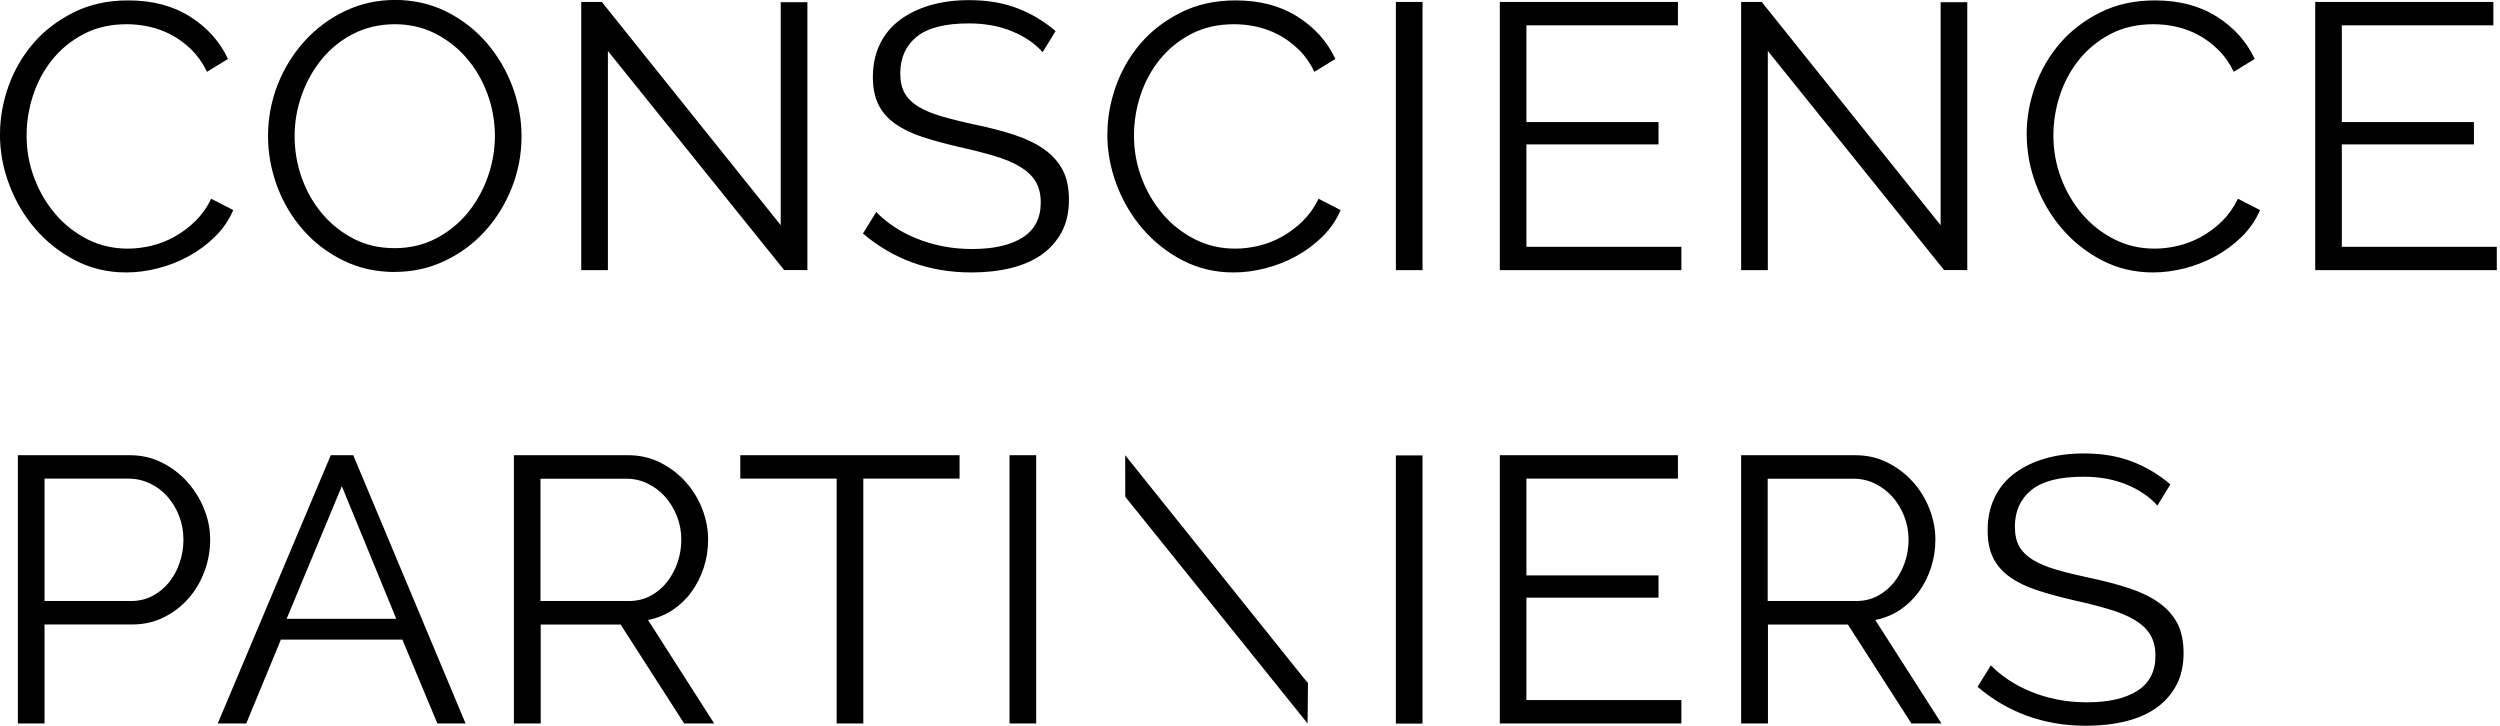 <svg xmlns="http://www.w3.org/2000/svg" xmlns:xlink="http://www.w3.org/1999/xlink" viewBox="0 0 93 27"><path d="M 0 4.99 C 0 4.391 0.106 3.792 0.319 3.198 C 0.532 2.604 0.841 2.072 1.247 1.603 C 1.652 1.134 2.152 0.754 2.748 0.457 C 3.344 0.16 4.017 0.015 4.771 0.015 C 5.669 0.015 6.436 0.216 7.071 0.619 C 7.71 1.021 8.177 1.546 8.481 2.192 L 7.702 2.671 C 7.541 2.342 7.346 2.067 7.114 1.841 C 6.881 1.615 6.634 1.433 6.369 1.294 C 6.104 1.154 5.83 1.053 5.548 0.992 C 5.266 0.93 4.986 0.901 4.712 0.901 C 4.108 0.901 3.574 1.024 3.112 1.267 C 2.649 1.51 2.258 1.829 1.944 2.221 C 1.627 2.614 1.39 3.058 1.229 3.549 C 1.069 4.04 0.989 4.541 0.989 5.047 C 0.989 5.599 1.086 6.129 1.279 6.635 C 1.472 7.14 1.736 7.587 2.073 7.977 C 2.407 8.365 2.805 8.674 3.262 8.905 C 3.72 9.136 4.217 9.249 4.756 9.249 C 5.041 9.249 5.33 9.214 5.627 9.143 C 5.924 9.072 6.213 8.962 6.49 8.807 C 6.767 8.652 7.027 8.461 7.262 8.23 C 7.497 7.999 7.697 7.722 7.856 7.393 L 8.677 7.815 C 8.516 8.191 8.288 8.52 7.997 8.807 C 7.705 9.094 7.378 9.335 7.02 9.531 C 6.661 9.727 6.28 9.877 5.879 9.98 C 5.479 10.083 5.083 10.135 4.697 10.135 C 4.007 10.135 3.376 9.985 2.8 9.686 C 2.233 9.393 1.728 8.995 1.313 8.512 C 0.898 8.031 0.574 7.481 0.344 6.868 C 0.111 6.254 -0.002 5.628 -0.002 4.993 Z M 14.685 10.118 C 13.987 10.118 13.346 9.975 12.765 9.688 C 12.196 9.411 11.688 9.024 11.271 8.549 C 10.856 8.075 10.534 7.535 10.309 6.927 C 10.084 6.318 9.97 5.695 9.97 5.056 C 9.97 4.418 10.091 3.755 10.331 3.144 C 10.571 2.536 10.905 1.998 11.331 1.529 C 11.756 1.06 12.256 0.687 12.832 0.412 C 13.408 0.137 14.032 -0.002 14.702 -0.002 C 15.372 -0.002 16.04 0.145 16.621 0.439 C 17.203 0.734 17.697 1.122 18.108 1.598 C 18.518 2.077 18.837 2.617 19.063 3.22 C 19.288 3.824 19.401 4.44 19.401 5.069 C 19.401 5.734 19.28 6.372 19.04 6.981 C 18.8 7.589 18.469 8.127 18.048 8.591 C 17.628 9.055 17.131 9.425 16.554 9.7 C 15.978 9.978 15.355 10.115 14.685 10.115 Z M 10.96 5.059 C 10.96 5.601 11.049 6.124 11.229 6.625 C 11.407 7.126 11.665 7.572 11.994 7.96 C 12.325 8.348 12.716 8.657 13.168 8.888 C 13.621 9.119 14.126 9.232 14.685 9.232 C 15.244 9.232 15.765 9.109 16.228 8.866 C 16.691 8.623 17.081 8.304 17.403 7.911 C 17.724 7.518 17.972 7.072 18.147 6.576 C 18.323 6.08 18.41 5.574 18.41 5.059 C 18.41 4.516 18.318 3.994 18.133 3.493 C 17.949 2.992 17.692 2.55 17.361 2.165 C 17.034 1.785 16.634 1.472 16.186 1.244 C 15.733 1.016 15.231 0.901 14.685 0.901 C 14.138 0.901 13.604 1.021 13.141 1.259 C 12.687 1.49 12.287 1.813 11.966 2.207 C 11.645 2.599 11.397 3.046 11.222 3.542 C 11.046 4.038 10.96 4.543 10.96 5.059 Z M 22.614 1.897 L 22.614 10.049 L 21.622 10.049 L 21.622 0.071 L 22.387 0.071 L 29.043 8.377 L 29.043 0.083 L 30.035 0.083 L 30.035 10.046 L 29.171 10.046 Z M 38.785 1.939 C 38.501 1.62 38.125 1.362 37.653 1.166 C 37.18 0.97 36.643 0.871 36.037 0.871 C 35.15 0.871 34.504 1.038 34.098 1.37 C 33.693 1.701 33.49 2.155 33.49 2.725 C 33.49 3.024 33.544 3.269 33.653 3.463 C 33.762 3.655 33.93 3.822 34.155 3.962 C 34.383 4.102 34.672 4.224 35.026 4.327 C 35.38 4.43 35.798 4.534 36.28 4.637 C 36.819 4.75 37.301 4.875 37.732 5.017 C 38.162 5.157 38.526 5.334 38.83 5.545 C 39.132 5.756 39.364 6.011 39.525 6.311 C 39.686 6.61 39.765 6.986 39.765 7.435 C 39.765 7.884 39.676 8.291 39.495 8.63 C 39.316 8.966 39.059 9.255 38.746 9.475 C 38.424 9.7 38.043 9.865 37.598 9.973 C 37.155 10.081 36.668 10.135 36.139 10.135 C 34.581 10.135 33.235 9.651 32.102 8.687 L 32.597 7.886 C 32.775 8.073 32.99 8.252 33.24 8.422 C 33.49 8.591 33.769 8.738 34.076 8.863 C 34.383 8.989 34.712 9.089 35.061 9.158 C 35.409 9.229 35.778 9.263 36.166 9.263 C 36.967 9.263 37.593 9.121 38.043 8.834 C 38.491 8.549 38.716 8.115 38.716 7.533 C 38.716 7.224 38.652 6.964 38.526 6.752 C 38.397 6.541 38.207 6.36 37.952 6.205 C 37.697 6.05 37.381 5.918 37.002 5.805 C 36.624 5.692 36.186 5.579 35.686 5.469 C 35.157 5.346 34.694 5.221 34.299 5.088 C 33.903 4.958 33.567 4.794 33.292 4.597 C 33.017 4.401 32.812 4.165 32.676 3.888 C 32.54 3.611 32.471 3.272 32.471 2.869 C 32.471 2.41 32.557 2 32.733 1.64 C 32.904 1.284 33.159 0.976 33.478 0.741 C 33.799 0.503 34.175 0.319 34.61 0.194 C 35.046 0.066 35.526 0.005 36.055 0.005 C 36.725 0.005 37.321 0.106 37.846 0.307 C 38.37 0.508 38.845 0.793 39.268 1.156 L 38.785 1.944 Z M 41.195 4.99 C 41.195 4.391 41.301 3.792 41.514 3.198 C 41.726 2.604 42.036 2.072 42.441 1.603 C 42.847 1.134 43.346 0.754 43.943 0.457 C 44.539 0.16 45.211 0.015 45.966 0.015 C 46.864 0.015 47.63 0.216 48.266 0.619 C 48.904 1.021 49.372 1.546 49.676 2.192 L 48.897 2.671 C 48.736 2.342 48.541 2.067 48.308 1.841 C 48.076 1.615 47.828 1.433 47.564 1.294 C 47.299 1.154 47.024 1.053 46.742 0.992 C 46.46 0.93 46.181 0.901 45.906 0.901 C 45.303 0.901 44.769 1.024 44.306 1.267 C 43.844 1.51 43.453 1.829 43.139 2.221 C 42.822 2.614 42.585 3.058 42.424 3.549 C 42.263 4.04 42.184 4.541 42.184 5.047 C 42.184 5.599 42.28 6.129 42.473 6.635 C 42.666 7.14 42.931 7.587 43.267 7.977 C 43.601 8.365 43.999 8.674 44.457 8.905 C 44.915 9.136 45.412 9.249 45.951 9.249 C 46.235 9.249 46.525 9.214 46.822 9.143 C 47.118 9.072 47.408 8.962 47.685 8.807 C 47.962 8.652 48.221 8.461 48.456 8.23 C 48.691 7.999 48.892 7.722 49.05 7.393 L 49.871 7.815 C 49.71 8.191 49.483 8.52 49.191 8.807 C 48.899 9.094 48.573 9.335 48.214 9.531 C 47.855 9.727 47.475 9.877 47.074 9.98 C 46.673 10.083 46.277 10.135 45.892 10.135 C 45.201 10.135 44.571 9.985 43.994 9.686 C 43.427 9.393 42.922 8.995 42.508 8.512 C 42.092 8.031 41.768 7.481 41.538 6.868 C 41.306 6.254 41.192 5.628 41.192 4.993 Z M 51.927 10.049 L 51.927 0.071 L 52.918 0.071 L 52.918 10.049 Z M 62.547 9.178 L 62.547 10.049 L 55.793 10.049 L 55.793 0.071 L 62.419 0.071 L 62.419 0.943 L 56.782 0.943 L 56.782 4.541 L 61.697 4.541 L 61.697 5.371 L 56.782 5.371 L 56.782 9.18 L 62.545 9.18 Z M 65.763 1.897 L 65.763 10.049 L 64.771 10.049 L 64.771 0.071 L 65.535 0.071 L 72.191 8.377 L 72.191 0.083 L 73.183 0.083 L 73.183 10.046 L 72.32 10.046 L 65.763 1.895 Z M 75.392 4.99 C 75.392 4.391 75.498 3.792 75.711 3.198 C 75.924 2.604 76.233 2.072 76.638 1.603 C 77.044 1.134 77.544 0.754 78.14 0.457 C 78.736 0.16 79.409 0.015 80.166 0.015 C 81.061 0.015 81.83 0.216 82.466 0.619 C 83.104 1.021 83.571 1.546 83.876 2.192 L 83.096 2.671 C 82.936 2.342 82.74 2.067 82.508 1.841 C 82.275 1.615 82.028 1.433 81.766 1.294 C 81.507 1.156 81.231 1.054 80.945 0.992 C 80.663 0.93 80.383 0.901 80.109 0.901 C 79.505 0.901 78.971 1.024 78.508 1.267 C 78.046 1.51 77.657 1.829 77.341 2.221 C 77.024 2.614 76.787 3.058 76.626 3.549 C 76.465 4.04 76.386 4.541 76.386 5.047 C 76.386 5.599 76.483 6.129 76.676 6.635 C 76.868 7.14 77.133 7.587 77.469 7.977 C 77.803 8.365 78.202 8.674 78.659 8.905 C 79.117 9.136 79.614 9.249 80.153 9.249 C 80.438 9.249 80.727 9.214 81.024 9.143 C 81.321 9.072 81.61 8.962 81.887 8.807 C 82.164 8.652 82.424 8.461 82.659 8.23 C 82.894 7.999 83.092 7.722 83.252 7.393 L 84.073 7.815 C 83.913 8.191 83.685 8.52 83.393 8.807 C 83.101 9.094 82.775 9.335 82.416 9.531 C 82.058 9.727 81.677 9.877 81.276 9.98 C 80.875 10.083 80.48 10.135 80.094 10.135 C 79.404 10.135 78.773 9.985 78.197 9.686 C 77.629 9.393 77.125 8.995 76.71 8.512 C 76.295 8.031 75.971 7.481 75.741 6.868 C 75.508 6.254 75.394 5.628 75.394 4.993 Z M 92.881 9.178 L 92.881 10.049 L 86.126 10.049 L 86.126 0.071 L 92.753 0.071 L 92.753 0.943 L 87.116 0.943 L 87.116 4.541 L 92.03 4.541 L 92.03 5.371 L 87.116 5.371 L 87.116 9.18 L 92.879 9.18 Z M 0.665 26.912 L 0.665 16.934 L 4.828 16.934 C 5.263 16.934 5.662 17.025 6.025 17.209 C 6.389 17.39 6.703 17.631 6.968 17.926 C 7.232 18.22 7.44 18.556 7.591 18.929 C 7.742 19.305 7.818 19.683 7.818 20.068 C 7.818 20.481 7.747 20.876 7.606 21.256 C 7.465 21.637 7.267 21.971 7.012 22.26 C 6.757 22.551 6.447 22.79 6.099 22.962 C 5.746 23.141 5.35 23.23 4.917 23.23 L 1.657 23.23 L 1.657 26.912 Z M 1.657 22.358 L 4.873 22.358 C 5.164 22.358 5.432 22.295 5.672 22.169 C 5.911 22.042 6.117 21.875 6.287 21.664 C 6.458 21.453 6.589 21.21 6.683 20.932 C 6.777 20.657 6.824 20.368 6.824 20.068 C 6.824 19.769 6.77 19.467 6.661 19.19 C 6.559 18.924 6.411 18.679 6.223 18.466 C 6.04 18.259 5.822 18.097 5.573 17.982 C 5.327 17.865 5.058 17.805 4.786 17.805 L 1.657 17.805 Z M 12.305 16.934 L 13.141 16.934 L 17.319 26.912 L 16.27 26.912 L 14.967 23.792 L 10.45 23.792 L 9.161 26.912 L 8.1 26.912 Z M 14.741 23.019 L 12.716 18.085 L 10.663 23.019 Z M 19.117 26.912 L 19.117 16.934 L 23.366 16.934 C 23.799 16.934 24.2 17.025 24.563 17.209 C 24.927 17.39 25.241 17.631 25.506 17.926 C 25.77 18.22 25.976 18.556 26.122 18.929 C 26.268 19.305 26.342 19.683 26.342 20.068 C 26.342 20.454 26.287 20.783 26.179 21.116 C 26.07 21.448 25.919 21.75 25.726 22.015 C 25.533 22.282 25.298 22.506 25.026 22.69 C 24.747 22.874 24.434 23 24.106 23.063 L 26.569 26.914 L 25.451 26.914 L 23.087 23.232 L 20.114 23.232 L 20.114 26.914 L 19.122 26.914 Z M 20.109 22.358 L 23.393 22.358 C 23.685 22.358 23.952 22.295 24.192 22.169 C 24.432 22.042 24.638 21.872 24.808 21.656 C 24.979 21.44 25.11 21.197 25.204 20.925 C 25.298 20.653 25.345 20.368 25.345 20.068 C 25.345 19.769 25.291 19.482 25.182 19.204 C 25.073 18.929 24.927 18.686 24.744 18.48 C 24.562 18.275 24.341 18.108 24.093 17.989 C 23.844 17.867 23.581 17.808 23.307 17.808 L 20.106 17.808 L 20.106 22.361 Z M 35.699 17.805 L 32.115 17.805 L 32.115 26.912 L 31.123 26.912 L 31.123 17.805 L 27.539 17.805 L 27.539 16.934 L 35.696 16.934 L 35.696 17.805 Z M 38.546 18.76 L 38.546 26.912 L 37.554 26.912 L 37.554 16.934 L 38.546 16.934 M 62.547 26.04 L 62.547 26.912 L 55.793 26.912 L 55.793 16.934 L 62.419 16.934 L 62.419 17.805 L 56.782 17.805 L 56.782 21.404 L 61.697 21.404 L 61.697 22.233 L 56.782 22.233 L 56.782 26.043 L 62.545 26.043 Z M 64.771 26.912 L 64.771 16.934 L 69.02 16.934 C 69.453 16.934 69.854 17.025 70.217 17.209 C 70.581 17.39 70.895 17.631 71.16 17.926 C 71.424 18.22 71.63 18.556 71.776 18.929 C 71.922 19.305 71.996 19.683 71.996 20.068 C 71.996 20.454 71.941 20.783 71.833 21.116 C 71.724 21.45 71.573 21.75 71.38 22.015 C 71.187 22.28 70.952 22.506 70.68 22.69 C 70.401 22.874 70.089 23 69.76 23.063 L 72.223 26.914 L 71.105 26.914 L 68.741 23.232 L 65.768 23.232 L 65.768 26.914 L 64.776 26.914 Z M 65.763 22.358 L 69.048 22.358 C 69.339 22.358 69.607 22.295 69.846 22.169 C 70.086 22.042 70.292 21.872 70.462 21.656 C 70.633 21.44 70.764 21.197 70.858 20.925 C 70.952 20.653 70.999 20.368 70.999 20.068 C 70.999 19.769 70.945 19.482 70.836 19.204 C 70.727 18.929 70.581 18.686 70.396 18.48 C 70.214 18.275 69.993 18.108 69.745 17.989 C 69.495 17.867 69.233 17.808 68.959 17.808 L 65.758 17.808 L 65.758 22.361 Z M 80.25 18.802 C 79.965 18.483 79.589 18.225 79.117 18.029 C 78.644 17.832 78.108 17.734 77.502 17.734 C 76.614 17.734 75.968 17.901 75.563 18.232 C 75.157 18.566 74.954 19.018 74.954 19.59 C 74.954 19.889 75.008 20.135 75.117 20.326 C 75.226 20.518 75.394 20.684 75.619 20.824 C 75.847 20.964 76.136 21.087 76.49 21.19 C 76.844 21.293 77.262 21.396 77.744 21.499 C 78.283 21.612 78.766 21.737 79.196 21.88 C 79.626 22.02 79.992 22.196 80.294 22.408 C 80.596 22.619 80.828 22.874 80.989 23.173 C 81.15 23.473 81.229 23.848 81.229 24.298 C 81.229 24.747 81.14 25.154 80.959 25.493 C 80.78 25.829 80.523 26.118 80.21 26.337 C 79.888 26.563 79.508 26.728 79.062 26.836 C 78.617 26.944 78.132 26.998 77.603 26.998 C 76.045 26.998 74.699 26.514 73.566 25.549 L 74.061 24.749 C 74.239 24.936 74.454 25.115 74.707 25.284 C 74.957 25.454 75.236 25.601 75.543 25.726 C 75.849 25.854 76.178 25.952 76.527 26.021 C 76.876 26.092 77.244 26.126 77.633 26.126 C 78.434 26.126 79.06 25.984 79.51 25.697 C 79.958 25.412 80.183 24.977 80.183 24.396 C 80.183 24.086 80.119 23.826 79.992 23.615 C 79.866 23.404 79.673 23.222 79.419 23.068 C 79.164 22.913 78.847 22.781 78.469 22.668 C 78.09 22.555 77.653 22.442 77.153 22.331 C 76.624 22.209 76.161 22.084 75.765 21.951 C 75.37 21.821 75.033 21.656 74.761 21.46 C 74.487 21.264 74.281 21.028 74.145 20.751 C 74.009 20.476 73.94 20.135 73.94 19.732 C 73.94 19.273 74.027 18.863 74.202 18.502 C 74.373 18.147 74.628 17.839 74.947 17.604 C 75.268 17.366 75.644 17.182 76.079 17.057 C 76.512 16.931 76.995 16.868 77.524 16.868 C 78.194 16.868 78.79 16.968 79.315 17.17 C 79.839 17.371 80.314 17.656 80.737 18.019 L 80.255 18.807 Z M 41.857 16.934 L 48.513 25.24 L 48.657 25.407 L 48.642 26.912 L 41.86 18.48 M 52.918 18.767 L 52.918 26.919 L 51.927 26.919 L 51.927 16.941 L 52.918 16.941" fill="rgb(0,0,0)"></path></svg>